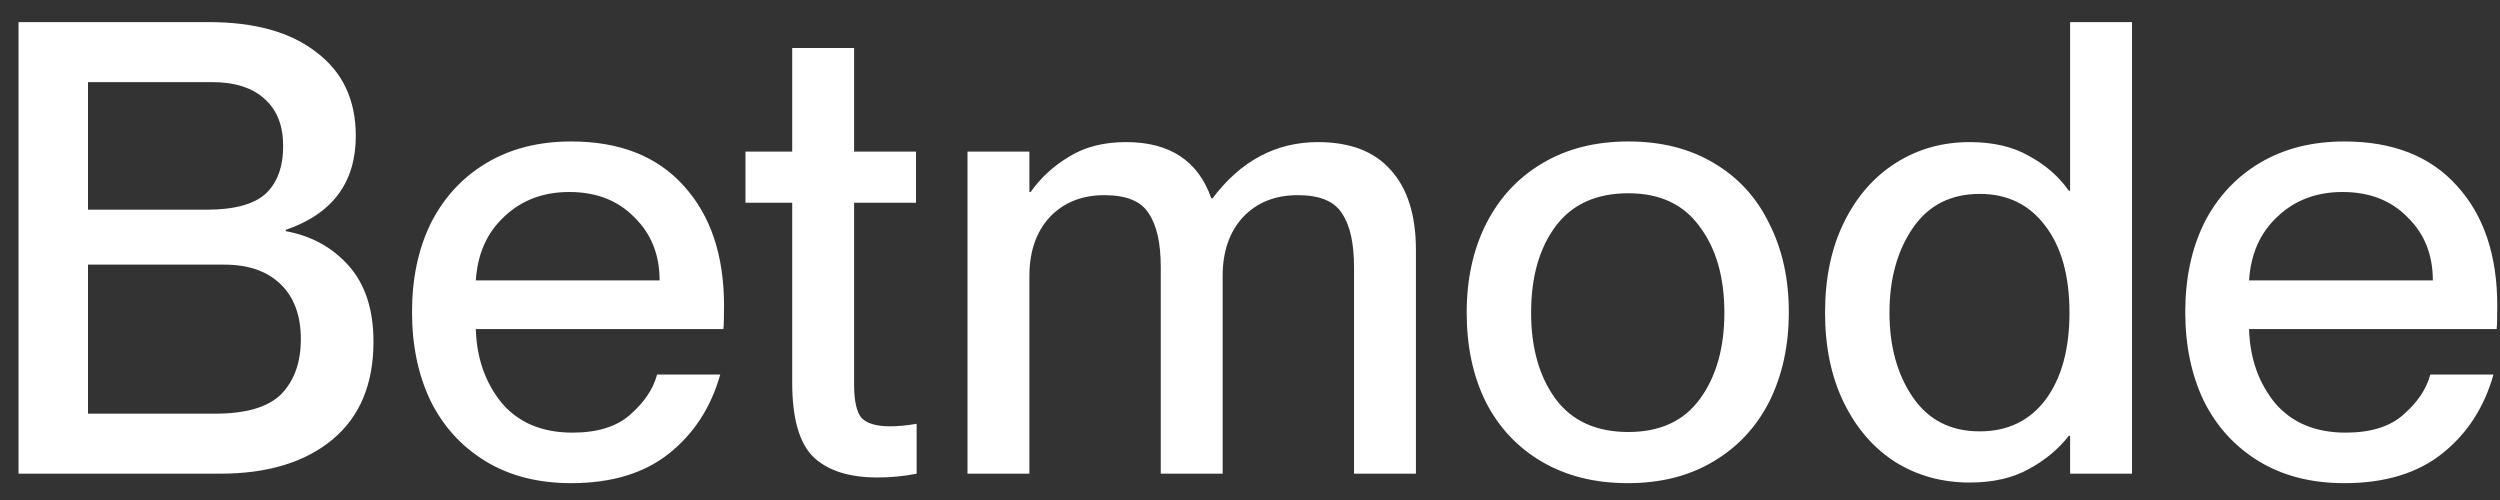 <svg width="95" height="19" viewBox="0 0 95 19" fill="none" xmlns="http://www.w3.org/2000/svg">
<rect x="0" y="0" width="95" height="19" fill="#333333" stroke="none"/>
<path d="M0.704 18V0.84H7.928C9.688 0.84 11.056 1.224 12.032 1.992C13.024 2.744 13.52 3.8 13.52 5.16C13.52 6.936 12.632 8.128 10.856 8.736V8.784C11.832 8.96 12.632 9.4 13.256 10.104C13.88 10.808 14.192 11.768 14.192 12.984C14.192 14.6 13.672 15.84 12.632 16.704C11.592 17.568 10.168 18 8.36 18H0.704ZM7.856 7.968C8.896 7.968 9.64 7.768 10.088 7.368C10.536 6.952 10.76 6.344 10.76 5.544C10.76 4.776 10.528 4.184 10.064 3.768C9.6 3.336 8.928 3.12 8.048 3.12H3.344V7.968H7.856ZM8.168 15.72C9.352 15.72 10.192 15.472 10.688 14.976C11.184 14.464 11.432 13.768 11.432 12.888C11.432 11.992 11.176 11.296 10.664 10.8C10.152 10.304 9.44 10.056 8.528 10.056H3.344V15.72H8.168ZM27.513 11.616C27.513 12.08 27.505 12.376 27.489 12.504H18.081C18.113 13.608 18.441 14.544 19.065 15.312C19.705 16.064 20.601 16.44 21.753 16.44C22.713 16.44 23.449 16.208 23.961 15.744C24.489 15.28 24.825 14.776 24.969 14.232H27.369C27.017 15.48 26.369 16.48 25.425 17.232C24.481 17.984 23.241 18.36 21.705 18.36C20.441 18.36 19.353 18.08 18.441 17.52C17.529 16.96 16.833 16.192 16.353 15.216C15.889 14.24 15.657 13.12 15.657 11.856C15.657 10.576 15.897 9.448 16.377 8.472C16.873 7.496 17.577 6.736 18.489 6.192C19.401 5.648 20.473 5.376 21.705 5.376C23.545 5.376 24.969 5.936 25.977 7.056C27.001 8.176 27.513 9.696 27.513 11.616ZM25.065 10.656C25.065 9.68 24.745 8.88 24.105 8.256C23.481 7.616 22.657 7.296 21.633 7.296C20.641 7.296 19.817 7.608 19.161 8.232C18.505 8.84 18.145 9.648 18.081 10.656H25.065ZM33.824 16.2C34.128 16.2 34.464 16.168 34.832 16.104V18C34.352 18.096 33.856 18.144 33.344 18.144C32.256 18.144 31.44 17.88 30.896 17.352C30.368 16.824 30.104 15.888 30.104 14.544V7.704H28.328V5.76H30.104V1.824H32.456V5.76H34.808V7.704H32.456V14.616C32.456 15.24 32.552 15.664 32.744 15.888C32.952 16.096 33.312 16.2 33.824 16.2ZM50.085 5.4C51.301 5.4 52.221 5.752 52.845 6.456C53.485 7.16 53.805 8.176 53.805 9.504V18H51.453V10.152C51.453 9.24 51.301 8.56 50.997 8.112C50.709 7.648 50.149 7.416 49.317 7.416C48.453 7.416 47.757 7.696 47.229 8.256C46.717 8.816 46.461 9.56 46.461 10.488V18H44.109V10.152C44.109 9.24 43.957 8.56 43.653 8.112C43.365 7.648 42.805 7.416 41.973 7.416C41.109 7.416 40.413 7.696 39.885 8.256C39.373 8.816 39.117 9.56 39.117 10.488V18H36.765V5.76H39.117V7.296H39.165C39.549 6.752 40.037 6.304 40.629 5.952C41.221 5.584 41.941 5.4 42.789 5.4C44.453 5.4 45.533 6.112 46.029 7.536H46.077C47.149 6.112 48.485 5.4 50.085 5.4ZM61.855 18.36C60.606 18.36 59.519 18.088 58.59 17.544C57.663 17 56.95 16.24 56.455 15.264C55.974 14.288 55.734 13.16 55.734 11.88C55.734 10.6 55.983 9.472 56.478 8.496C56.974 7.52 57.678 6.76 58.59 6.216C59.519 5.656 60.614 5.376 61.879 5.376C63.127 5.376 64.207 5.648 65.118 6.192C66.046 6.736 66.751 7.504 67.231 8.496C67.727 9.472 67.975 10.592 67.975 11.856C67.975 13.136 67.727 14.272 67.231 15.264C66.734 16.24 66.022 17 65.094 17.544C64.183 18.088 63.102 18.36 61.855 18.36ZM61.879 16.416C63.078 16.416 63.983 16 64.591 15.168C65.215 14.32 65.526 13.224 65.526 11.88C65.526 10.536 65.215 9.448 64.591 8.616C63.983 7.768 63.078 7.344 61.879 7.344C60.663 7.344 59.742 7.76 59.118 8.592C58.495 9.424 58.182 10.52 58.182 11.88C58.182 13.224 58.495 14.32 59.118 15.168C59.742 16 60.663 16.416 61.879 16.416ZM78.664 0.84H81.016V18H78.664V16.56H78.616C78.216 17.072 77.704 17.496 77.08 17.832C76.472 18.168 75.728 18.336 74.848 18.336C73.808 18.336 72.872 18.08 72.04 17.568C71.208 17.04 70.552 16.288 70.072 15.312C69.592 14.336 69.352 13.192 69.352 11.88C69.352 10.568 69.592 9.424 70.072 8.448C70.552 7.472 71.208 6.72 72.04 6.192C72.872 5.664 73.808 5.4 74.848 5.4C75.744 5.4 76.496 5.576 77.104 5.928C77.728 6.264 78.232 6.704 78.616 7.248H78.664V0.84ZM75.232 16.392C76.288 16.392 77.12 15.992 77.728 15.192C78.336 14.376 78.64 13.272 78.64 11.88C78.64 10.488 78.336 9.392 77.728 8.592C77.12 7.776 76.288 7.368 75.232 7.368C74.128 7.368 73.28 7.8 72.688 8.664C72.096 9.528 71.8 10.6 71.8 11.88C71.8 13.16 72.096 14.232 72.688 15.096C73.28 15.96 74.128 16.392 75.232 16.392ZM94.896 11.616C94.896 12.08 94.888 12.376 94.872 12.504H85.464C85.496 13.608 85.824 14.544 86.448 15.312C87.088 16.064 87.984 16.44 89.136 16.44C90.096 16.44 90.832 16.208 91.344 15.744C91.872 15.28 92.208 14.776 92.352 14.232H94.752C94.4 15.48 93.752 16.48 92.808 17.232C91.864 17.984 90.624 18.36 89.088 18.36C87.824 18.36 86.736 18.08 85.824 17.52C84.912 16.96 84.216 16.192 83.736 15.216C83.272 14.24 83.04 13.12 83.04 11.856C83.04 10.576 83.28 9.448 83.76 8.472C84.256 7.496 84.96 6.736 85.872 6.192C86.784 5.648 87.856 5.376 89.088 5.376C90.928 5.376 92.352 5.936 93.36 7.056C94.384 8.176 94.896 9.696 94.896 11.616ZM92.448 10.656C92.448 9.68 92.128 8.88 91.488 8.256C90.864 7.616 90.04 7.296 89.016 7.296C88.024 7.296 87.2 7.608 86.544 8.232C85.888 8.84 85.528 9.648 85.464 10.656H92.448Z" fill="white"/>
</svg>
